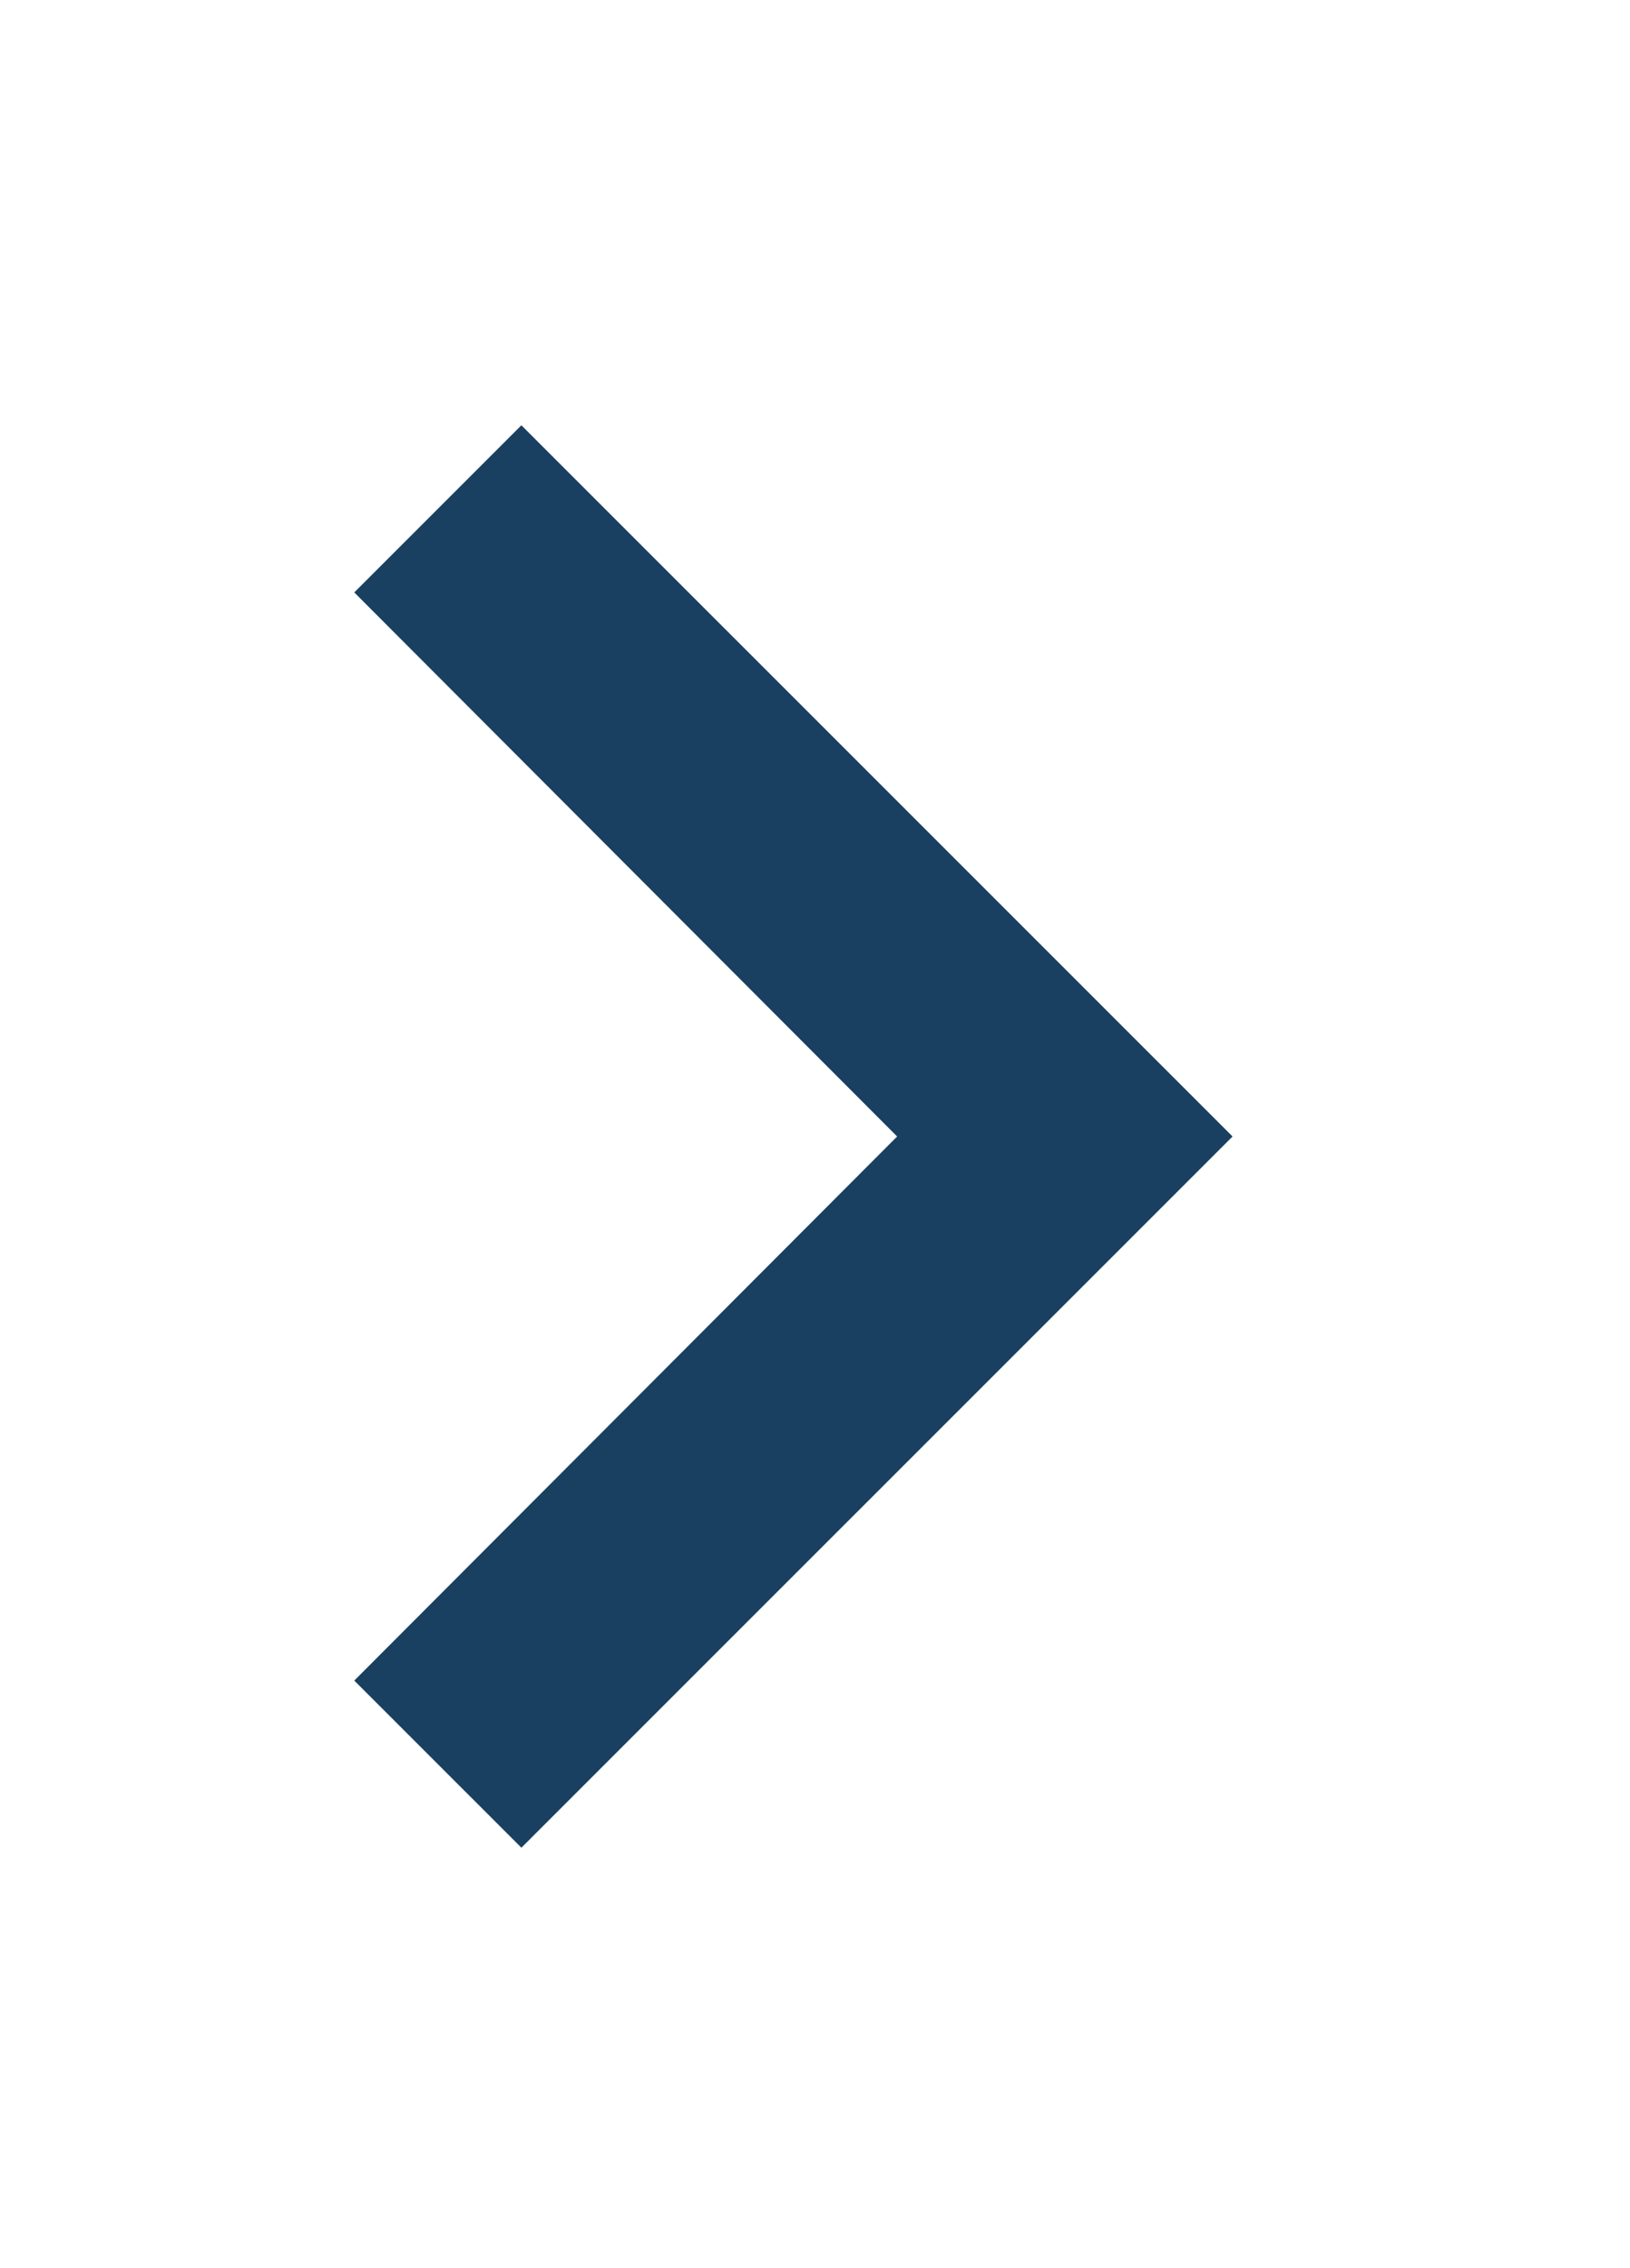 <svg xmlns="http://www.w3.org/2000/svg" xmlns:xlink="http://www.w3.org/1999/xlink" width="23" height="32" viewBox="0 0 23 32">
  <defs>
    <clipPath id="clip-_2">
      <rect width="23" height="32"/>
    </clipPath>
  </defs>
  <g id="_2" data-name="2" clip-path="url(#clip-_2)">
    <path id="ic_chevron_left_24px" d="M8,8.358,10.358,6,20.393,16.034,10.358,26.068,8,23.71l7.66-7.676Z" transform="translate(-3.001)" fill="#194060"/>
  </g>
</svg>
